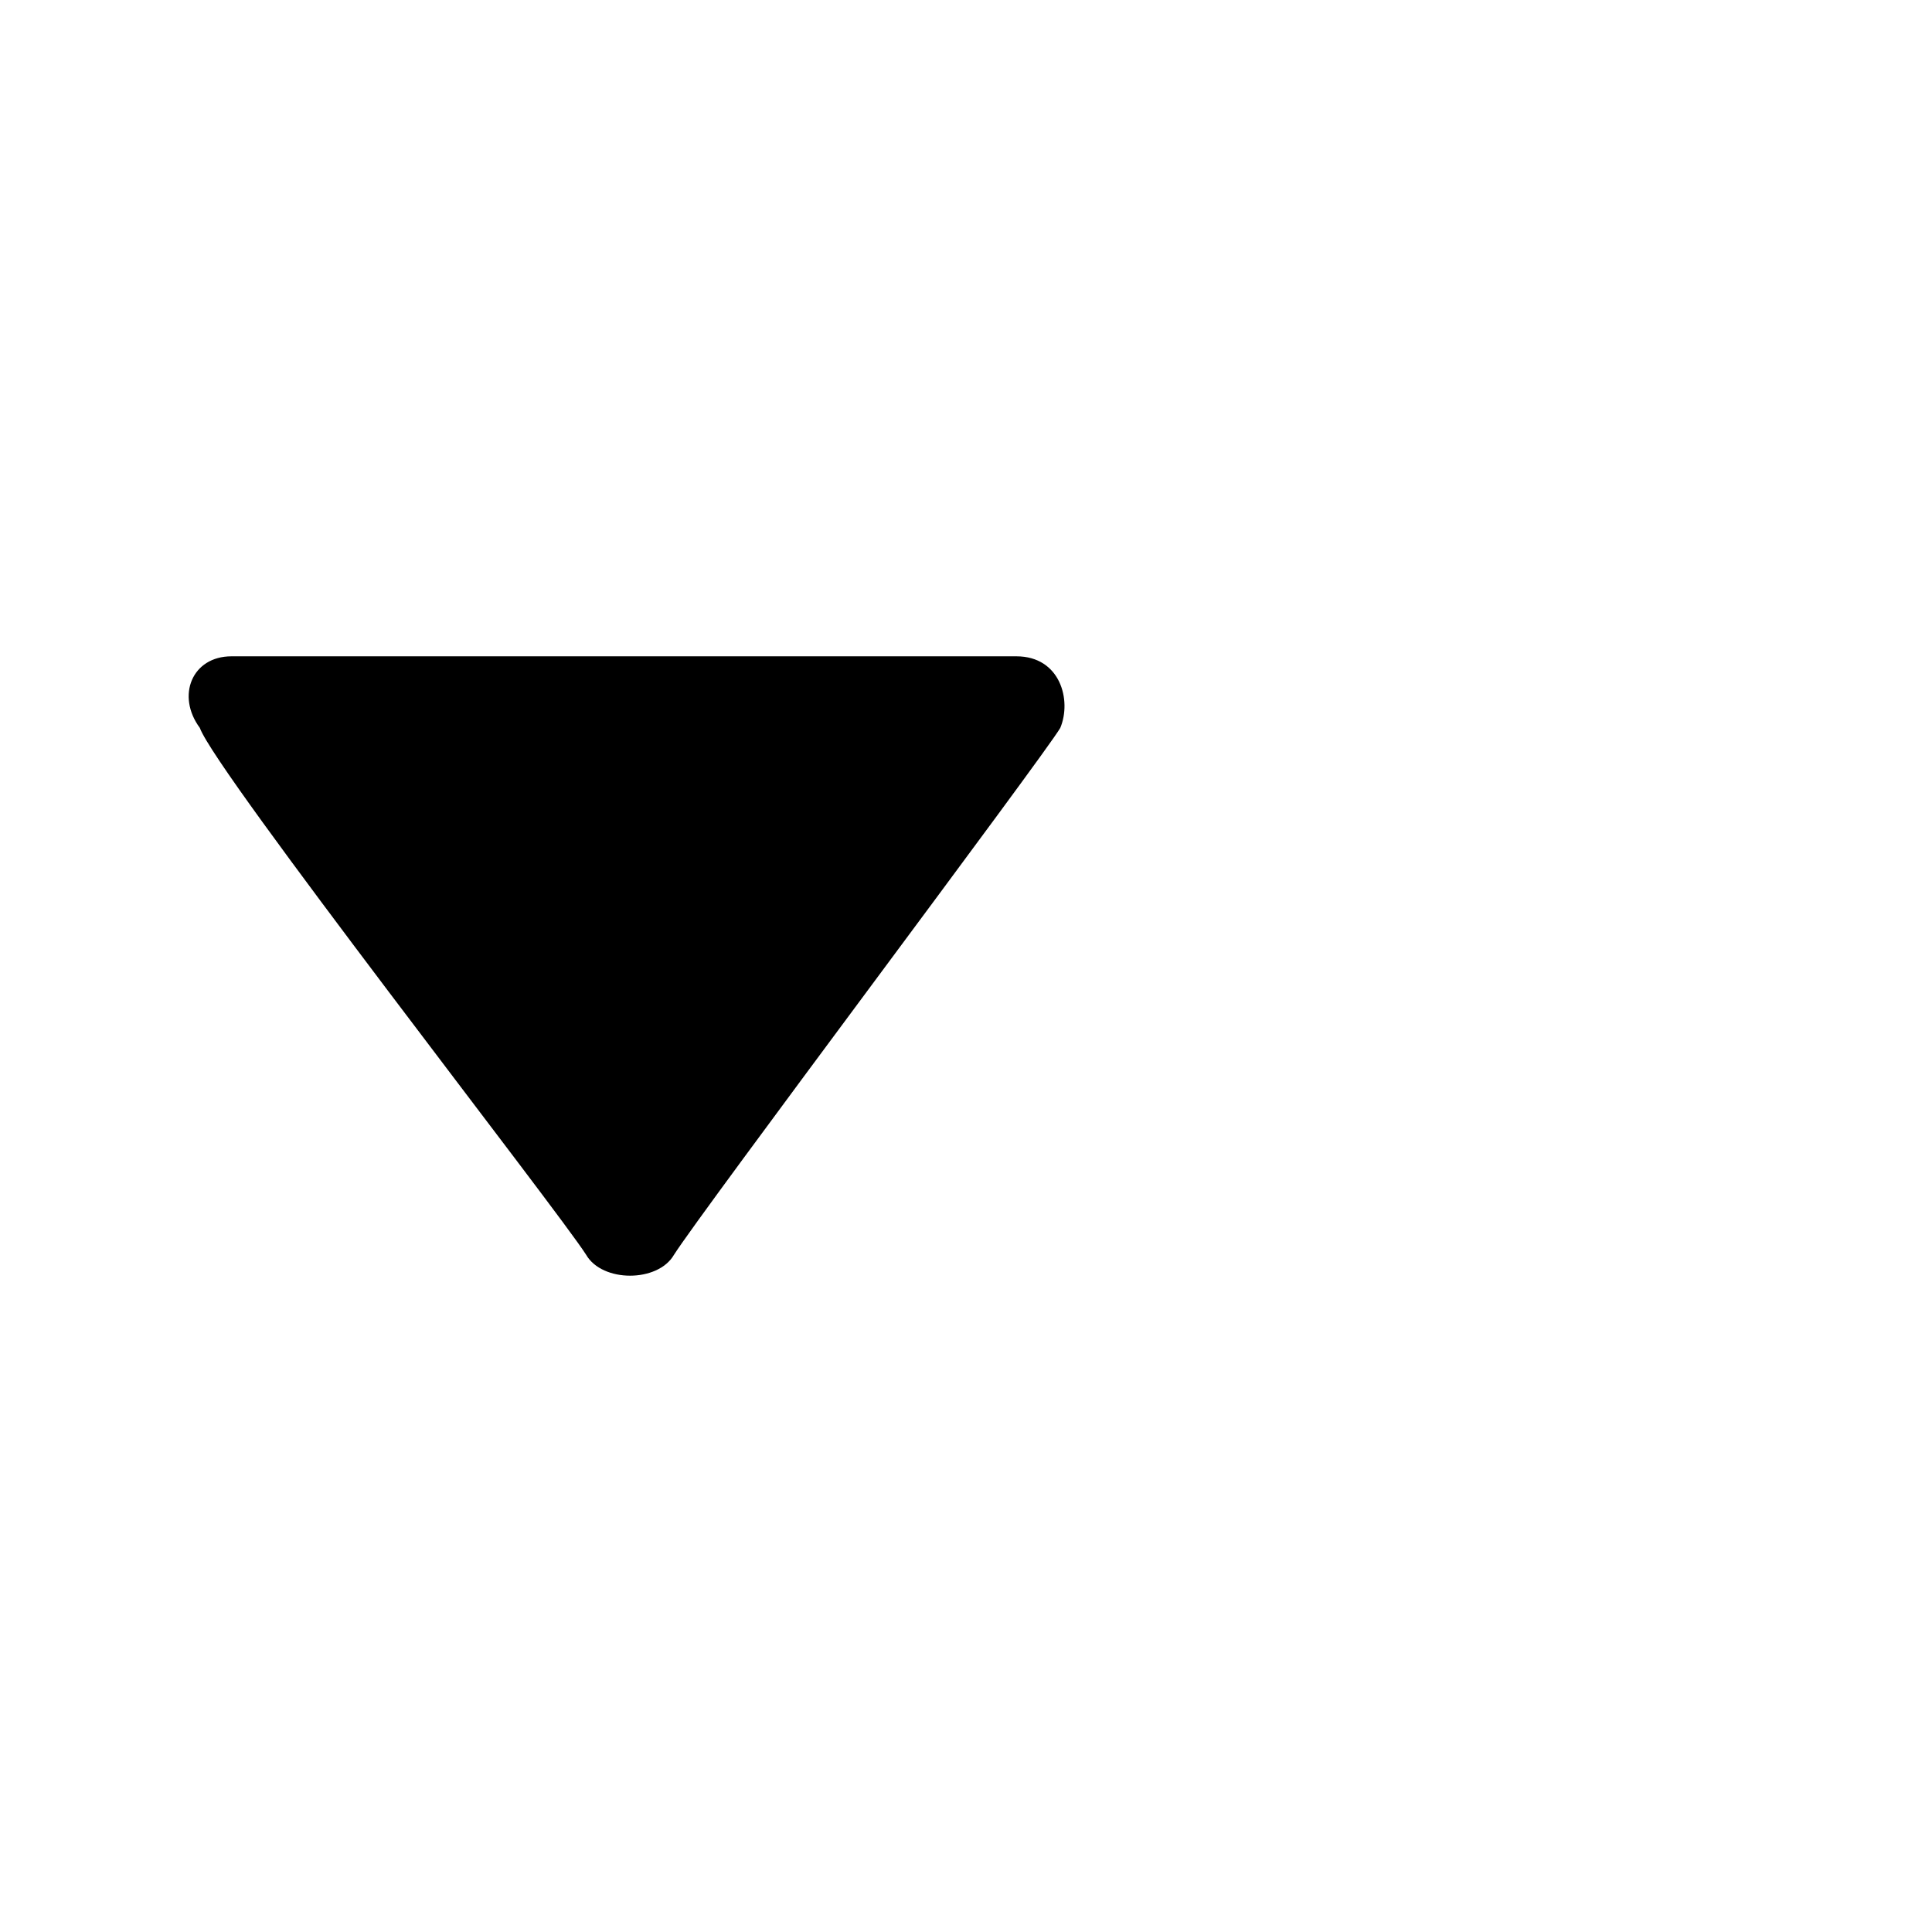 <?xml version="1.0" encoding="utf-8"?>
<!-- Generator: Adobe Illustrator 16.0.0, SVG Export Plug-In . SVG Version: 6.00 Build 0)  -->
<!DOCTYPE svg PUBLIC "-//W3C//DTD SVG 1.1//EN" "http://www.w3.org/Graphics/SVG/1.1/DTD/svg11.dtd">
<svg version="1.1" id="Layer_1" xmlns="http://www.w3.org/2000/svg" xmlns:xlink="http://www.w3.org/1999/xlink" x="0px" y="0px"
	 width="1024px" height="1024px" viewBox="0 0 1024 1024" enable-background="new 0 0 1024 1024" xml:space="preserve">
<path d="M122.674,347.863c23.249,0,401.35,0,416.049,0c23.247,0,29.402,23.246,23.247,37.945
	c-8.547,14.704-190.075,256.057-204.776,279.303c-8.545,14.701-37.948,14.701-46.494,0C296,641.865,114.127,409.057,105.924,385.808
	C93.274,368.714,101.821,347.863,122.674,347.863z"/>
</svg>

